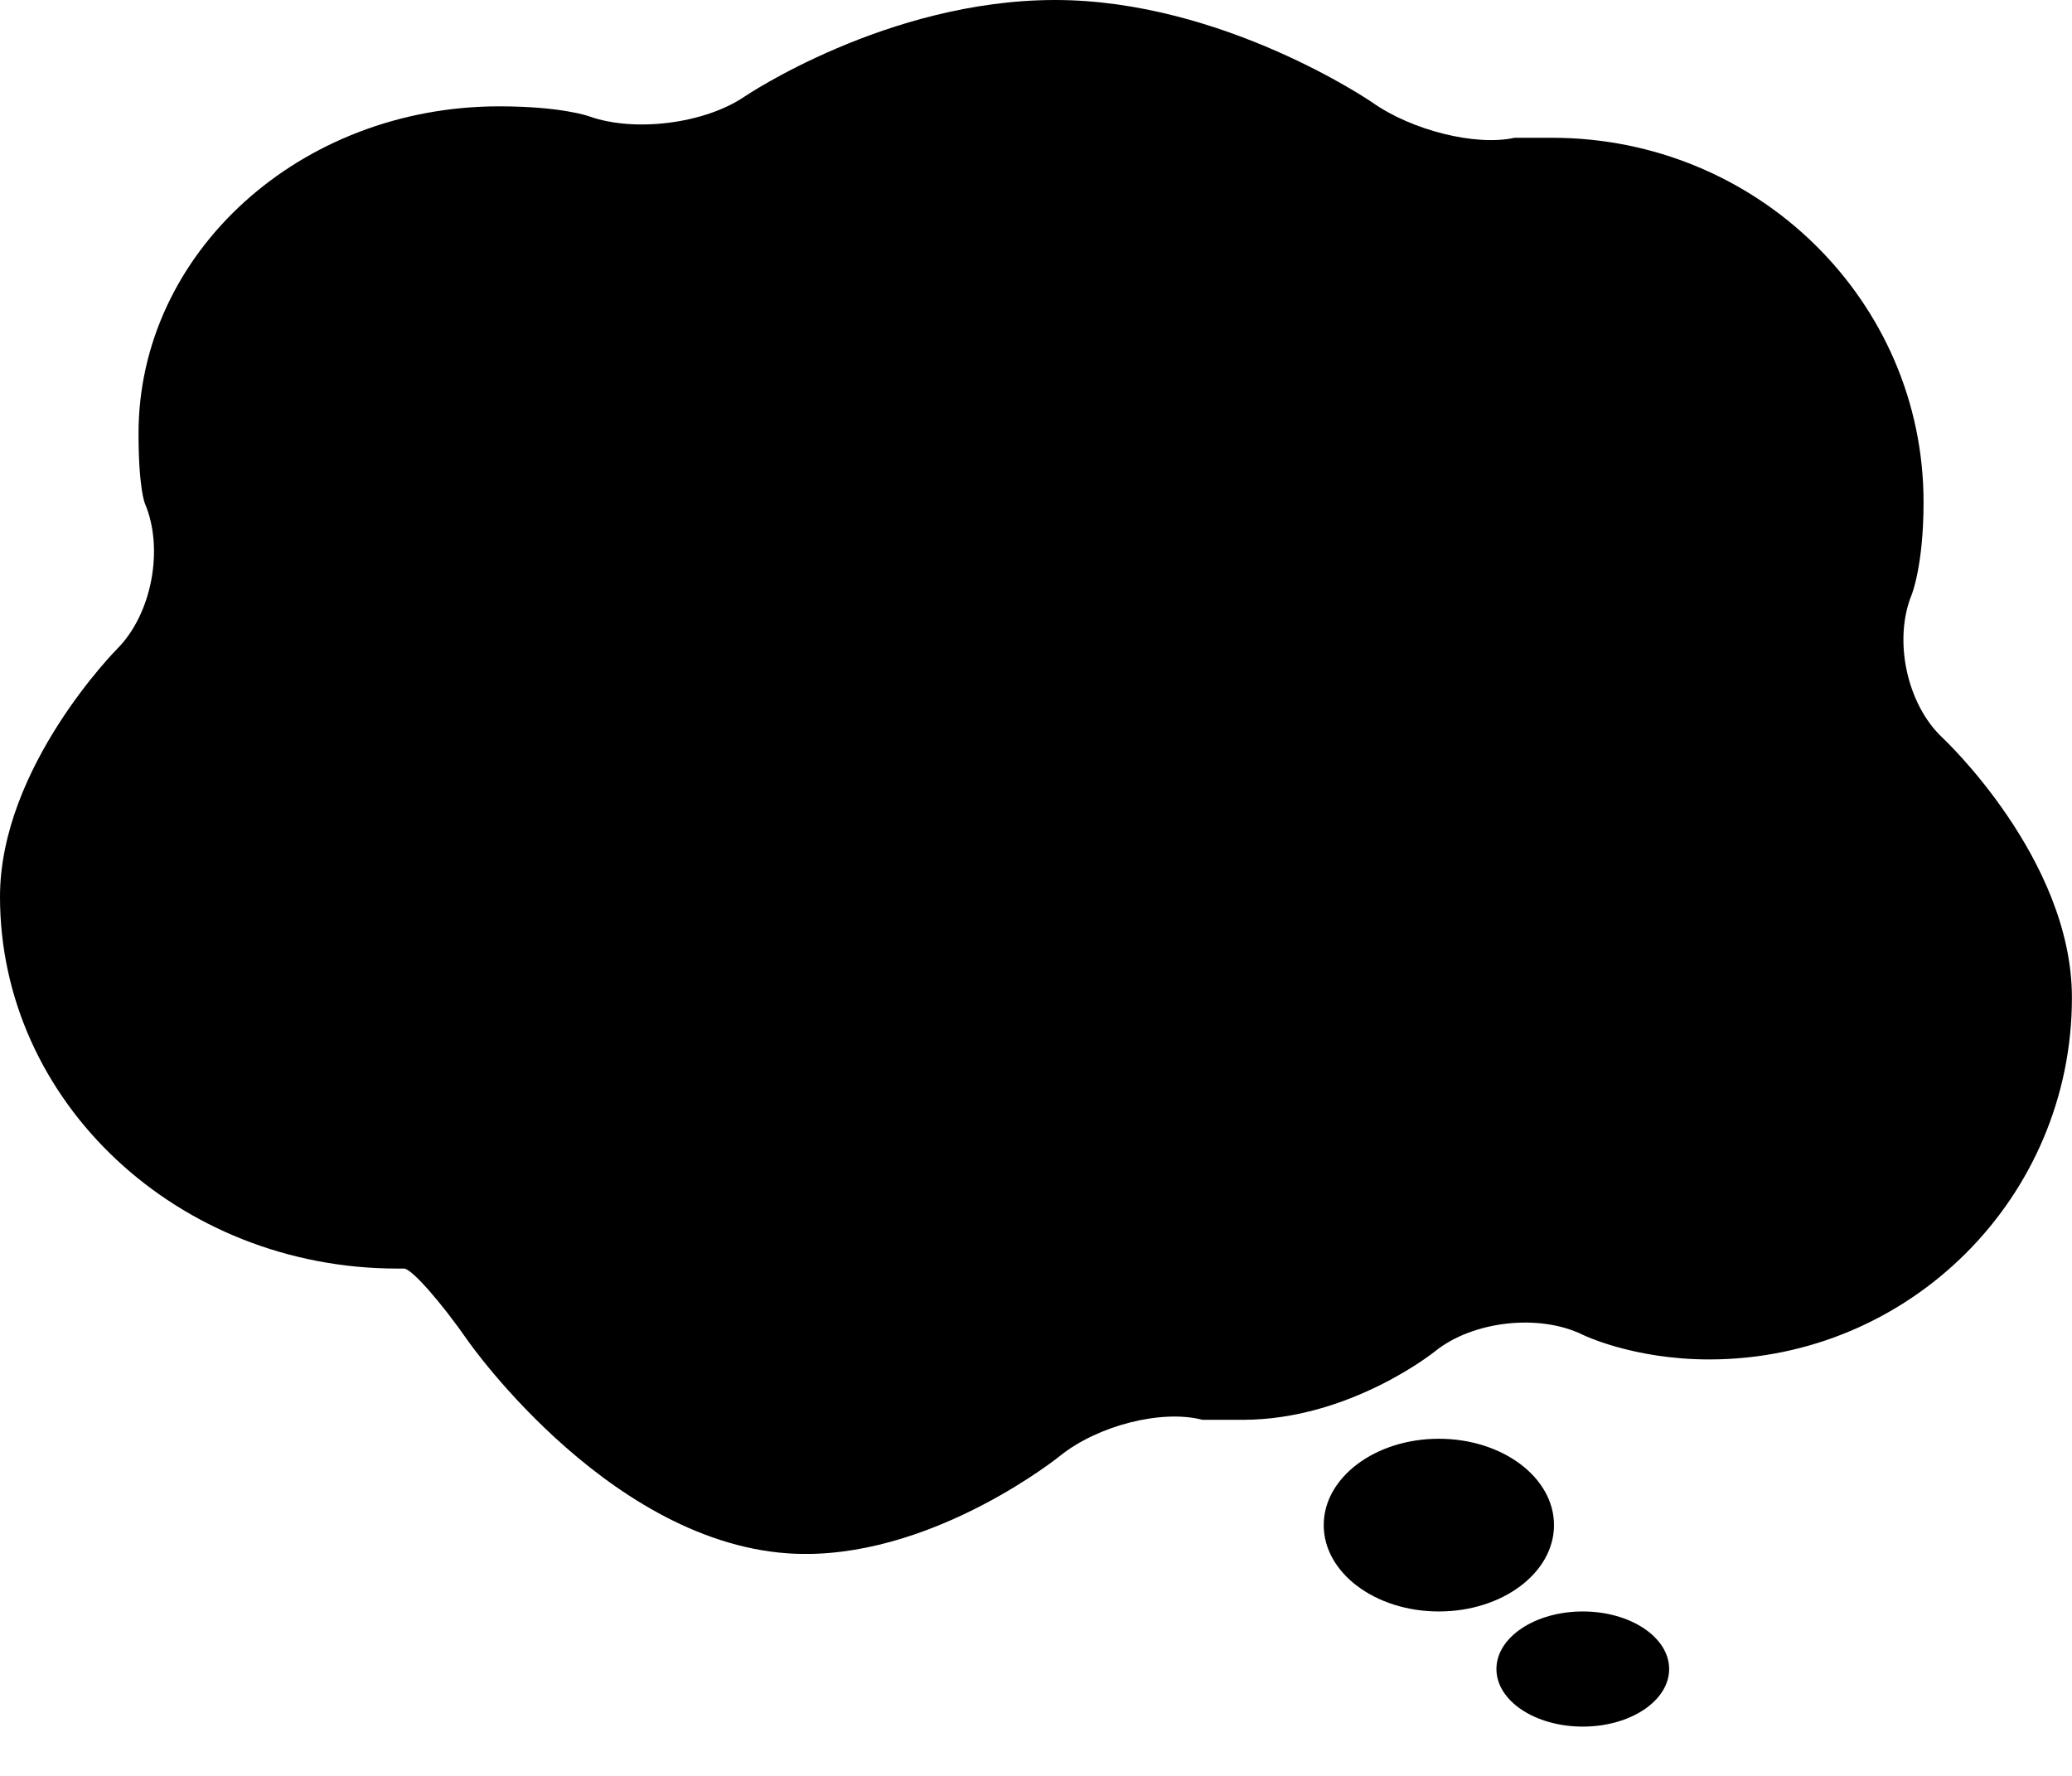 <svg xmlns="http://www.w3.org/2000/svg" fill="none" viewBox="0 0 28 24" height="24" width="28">
<g clip-path="url(#clip0_226_1919)">
<path fill="black" d="M1.587 8.765C2.051 8.297 2.219 7.416 1.958 6.804C1.958 6.804 1.872 6.601 1.872 5.858C1.872 3.417 4.054 1.437 6.746 1.437C7.589 1.437 7.958 1.571 7.958 1.571C8.572 1.792 9.52 1.673 10.062 1.305C10.062 1.305 11.988 0 14.258 0C16.528 0 18.544 1.384 18.544 1.384C19.079 1.763 19.945 1.978 20.467 1.862H20.974C23.747 1.862 25.994 4.066 25.994 6.786C25.994 7.644 25.834 8.036 25.834 8.036C25.582 8.651 25.769 9.522 26.251 9.971C26.251 9.971 27.999 11.603 27.999 13.483C27.999 16.183 25.804 18.372 23.096 18.372C22.066 18.372 21.387 18.038 21.387 18.038C20.8 17.75 19.901 17.851 19.39 18.264C19.39 18.264 18.244 19.188 16.792 19.188H16.25C15.7 19.044 14.833 19.264 14.321 19.678C14.321 19.678 12.682 21.001 10.885 21.001C8.333 21.001 6.327 18.125 6.327 18.125C5.949 17.582 5.558 17.142 5.459 17.144H5.368C2.405 17.143 0 14.893 0 12.119C0 10.36 1.587 8.765 1.587 8.765Z"></path>
</g>
<ellipse fill="black" ry="1.167" rx="1.556" cy="20.611" cx="19.444"></ellipse>
<ellipse fill="black" ry="0.778" rx="1.167" cy="22.556" cx="21.389"></ellipse>
<defs>
<clipPath id="clip0_226_1919">
<rect fill="white" height="21" width="28"></rect>
</clipPath>
</defs>
</svg>

